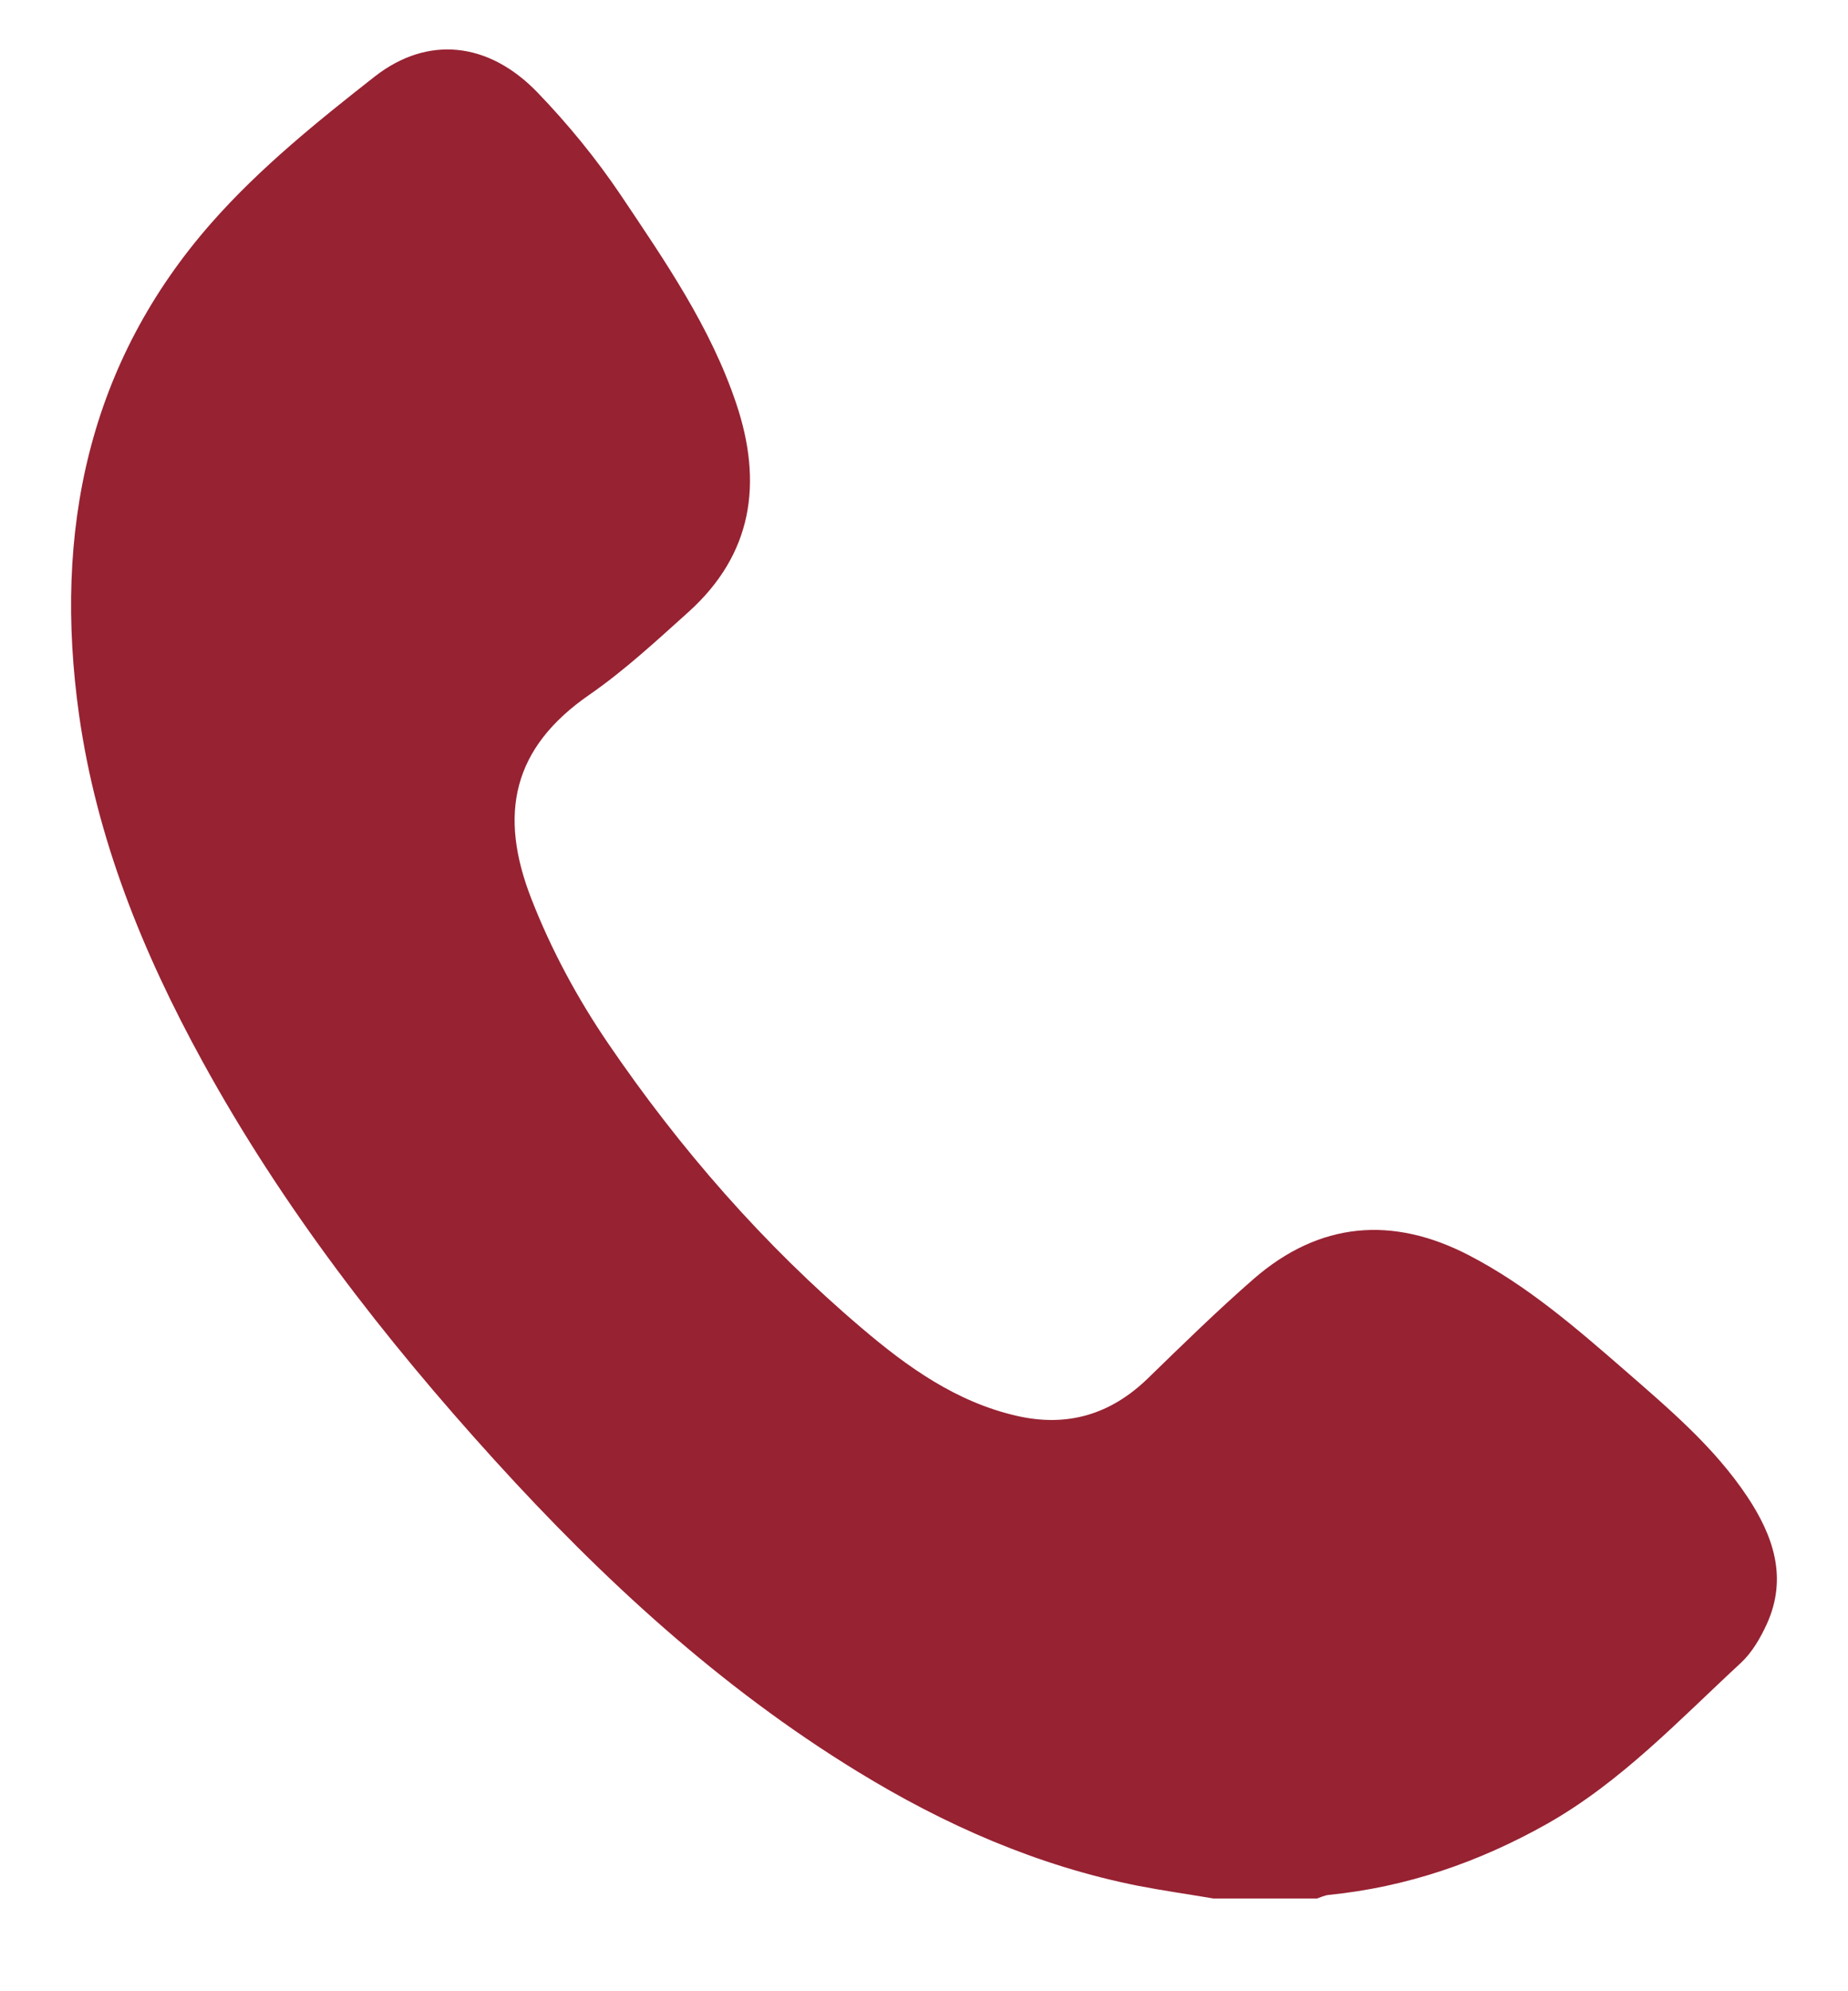 <svg width="13" height="14" viewBox="0 0 13 14" fill="none" xmlns="http://www.w3.org/2000/svg">
<path d="M8.536 13.348C8.36 13.318 8.182 13.293 8.007 13.259C7.297 13.118 6.645 12.831 6.03 12.454C5.065 11.863 4.241 11.104 3.482 10.269C2.699 9.407 1.988 8.49 1.425 7.464C1.004 6.698 0.679 5.896 0.556 5.025C0.375 3.738 0.619 2.552 1.491 1.563C1.828 1.181 2.233 0.854 2.635 0.539C3.011 0.245 3.439 0.296 3.78 0.649C3.995 0.872 4.194 1.115 4.367 1.372C4.678 1.836 4.998 2.298 5.179 2.837C5.367 3.395 5.295 3.896 4.843 4.303C4.618 4.505 4.394 4.713 4.147 4.884C3.606 5.257 3.504 5.723 3.739 6.322C3.877 6.676 4.062 7.019 4.276 7.333C4.783 8.077 5.373 8.753 6.06 9.336C6.384 9.612 6.728 9.858 7.154 9.955C7.509 10.036 7.813 9.945 8.075 9.691C8.32 9.453 8.563 9.215 8.82 8.991C9.281 8.591 9.794 8.546 10.334 8.826C10.741 9.037 11.083 9.333 11.426 9.631C11.74 9.905 12.059 10.173 12.293 10.525C12.476 10.801 12.576 11.094 12.429 11.418C12.384 11.516 12.326 11.617 12.248 11.69C11.814 12.091 11.407 12.526 10.885 12.822C10.404 13.093 9.895 13.268 9.346 13.323C9.318 13.326 9.292 13.339 9.265 13.348H8.536H8.536Z" fill="#972232"/>
</svg>

